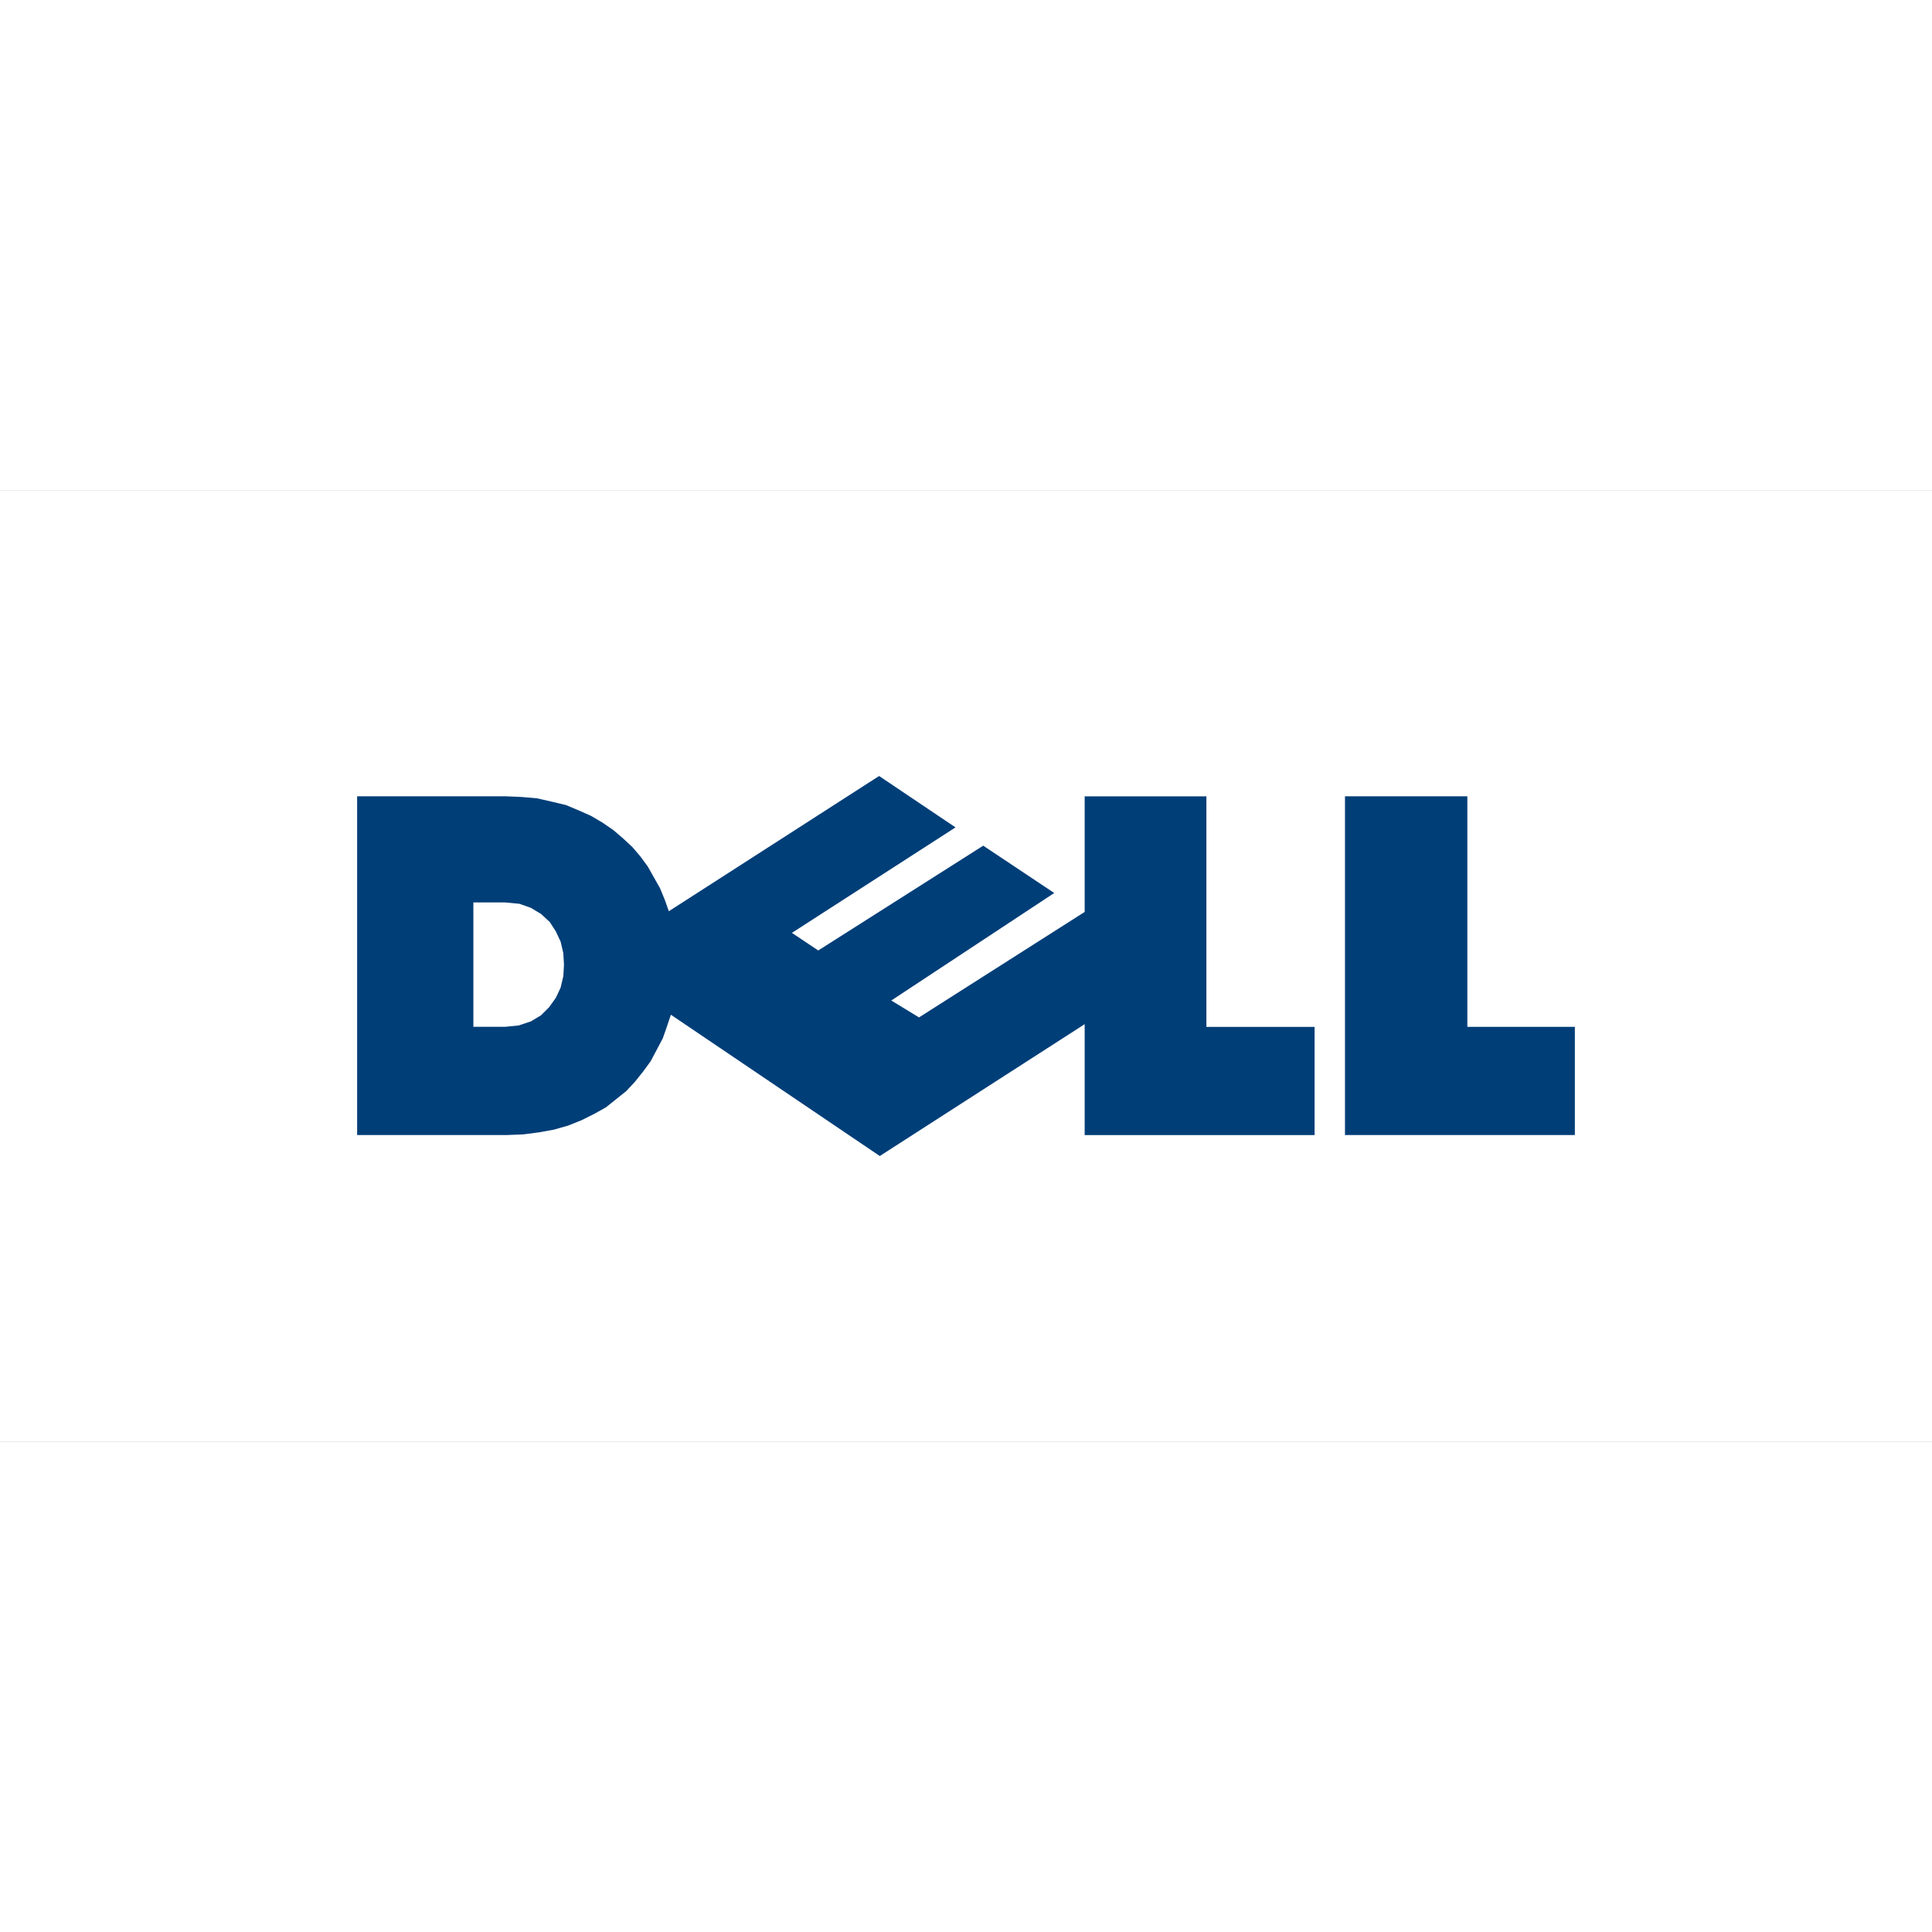 <?xml version="1.0" encoding="UTF-8"?>
<!DOCTYPE svg PUBLIC "-//W3C//DTD SVG 1.1//EN" "http://www.w3.org/Graphics/SVG/1.1/DTD/svg11.dtd">
<!-- Creator: CorelDRAW -->
<svg xmlns="http://www.w3.org/2000/svg" xml:space="preserve" width="300px" height="300px" style="shape-rendering:geometricPrecision; text-rendering:geometricPrecision; image-rendering:optimizeQuality; fill-rule:evenodd; clip-rule:evenodd"
viewBox="0 0 98.206 48.382"
 xmlns:xlink="http://www.w3.org/1999/xlink">
 <rect x="0" y="0" width="98.206" height="48.382" fill="#808080" stroke="none"/>
 <defs>
  <style type="text/css">
   <![CDATA[
    .fil0 {fill:white}
    .fil1 {fill:#003E78}
   ]]>
  </style>
 </defs>
 <g id="Слой_x0020_1">
  <rect class="fil0" x="0" y="0" width="98.206" height="48.381"/>
  <path class="fil1" d="M18.153 15.564l7.527 0 0.825 0.034 0.79 0.069 0.756 0.172 0.722 0.172 0.653 0.275 0.619 0.275 0.584 0.344 0.55 0.378 0.481 0.412 0.481 0.447 0.412 0.481 0.378 0.516 0.309 0.55 0.31 0.55 0.241 0.584 0.206 0.584 10.689 -6.874 3.884 2.612 -8.317 5.362 1.34 0.894 8.386 -5.327 3.609 2.406 -8.283 5.465 1.409 0.859 8.421 -5.361 0 -5.877 6.187 0 0 11.72 5.499 0 0 5.499 -11.686 0 0 -5.637 -10.414 6.702 -10.62 -7.183 -0.206 0.619 -0.206 0.584 -0.309 0.584 -0.31 0.584 -0.378 0.516 -0.412 0.515 -0.447 0.481 -0.516 0.412 -0.515 0.413 -0.619 0.344 -0.619 0.309 -0.687 0.275 -0.722 0.206 -0.756 0.137 -0.791 0.103 -0.859 0.035 -7.596 0 0 -17.219zm5.911 5.396l1.615 0 0.722 0.069 0.584 0.206 0.515 0.309 0.447 0.413 0.309 0.481 0.241 0.516 0.137 0.584 0.034 0.584 -0.034 0.584 -0.137 0.584 -0.241 0.515 -0.344 0.481 -0.413 0.412 -0.515 0.309 -0.619 0.206 -0.688 0.069 -1.615 0 0 -6.324zm44.302 -5.396l6.221 0 0 11.72 5.465 0 0 5.499 -11.685 0 0 -17.219z"/>
 </g>
</svg>
